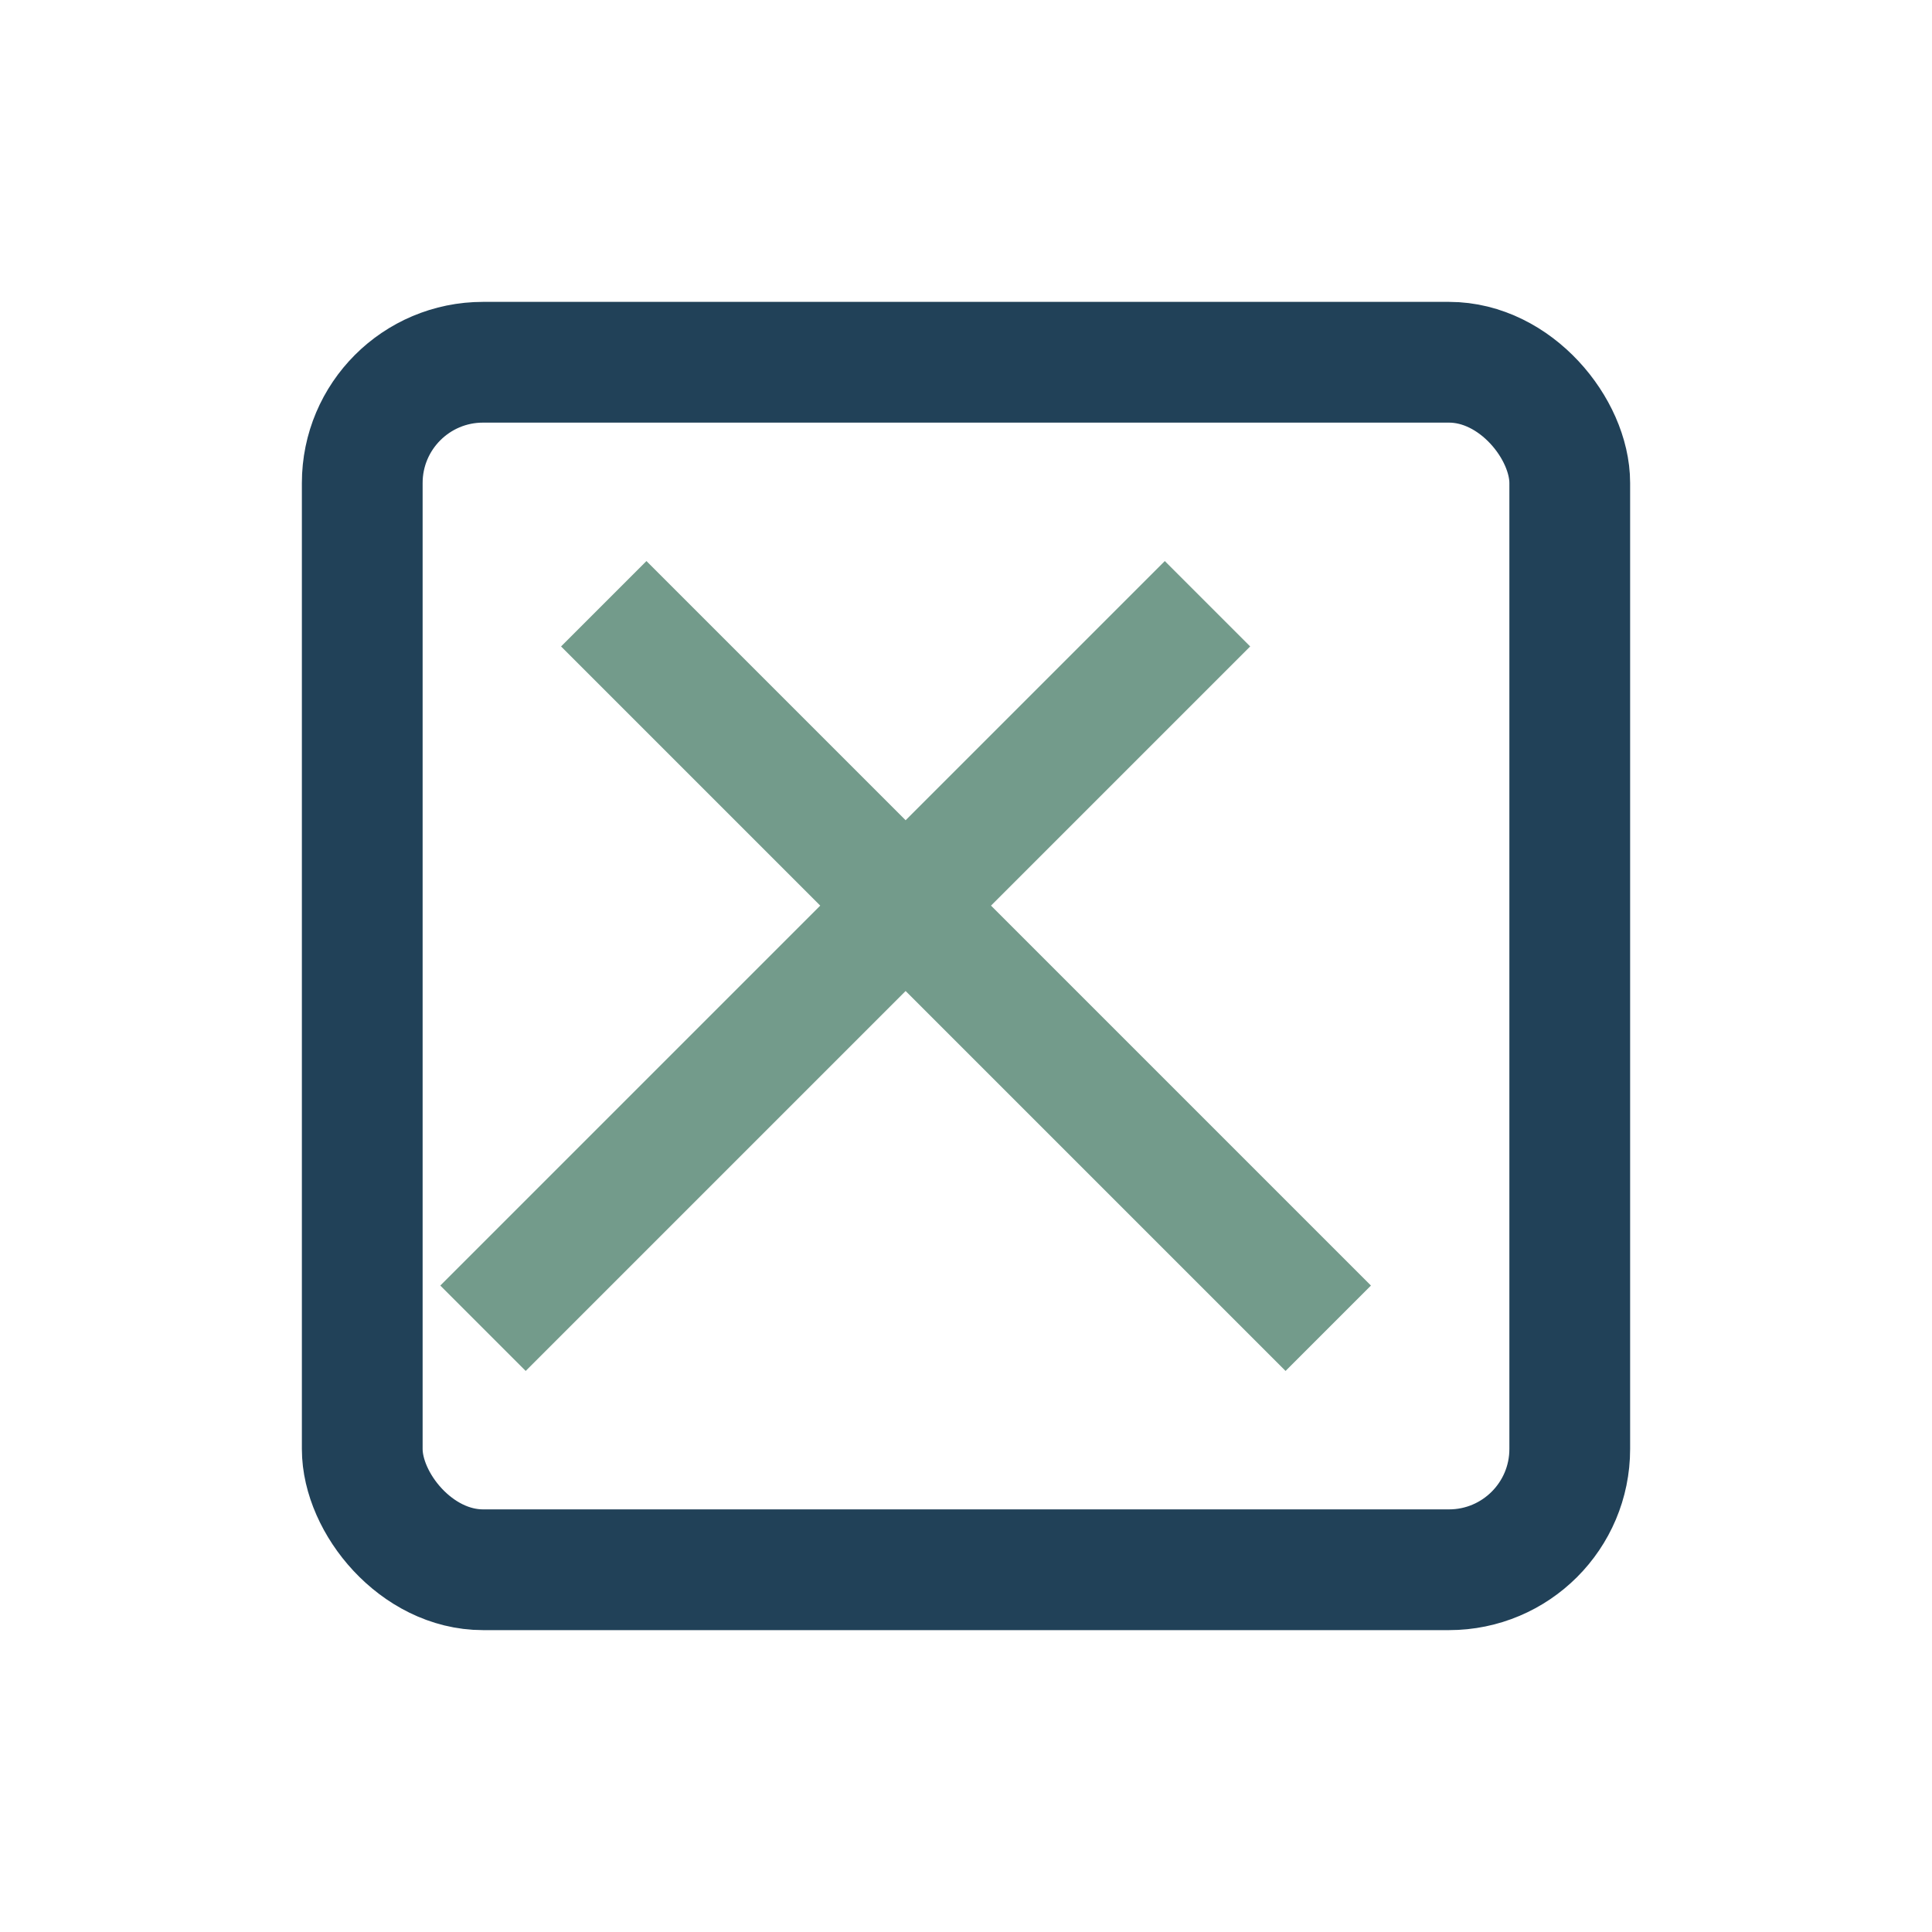 <?xml version="1.0" encoding="UTF-8"?>
<svg xmlns="http://www.w3.org/2000/svg" width="32" height="32" viewBox="0 0 32 32"><rect x="6" y="6" width="20" height="20" rx="2" fill="none" stroke="#214158" stroke-width="2"/><path d="M10 10l12 12M20 10l-12 12" stroke="#739B8B" stroke-width="2"/></svg>